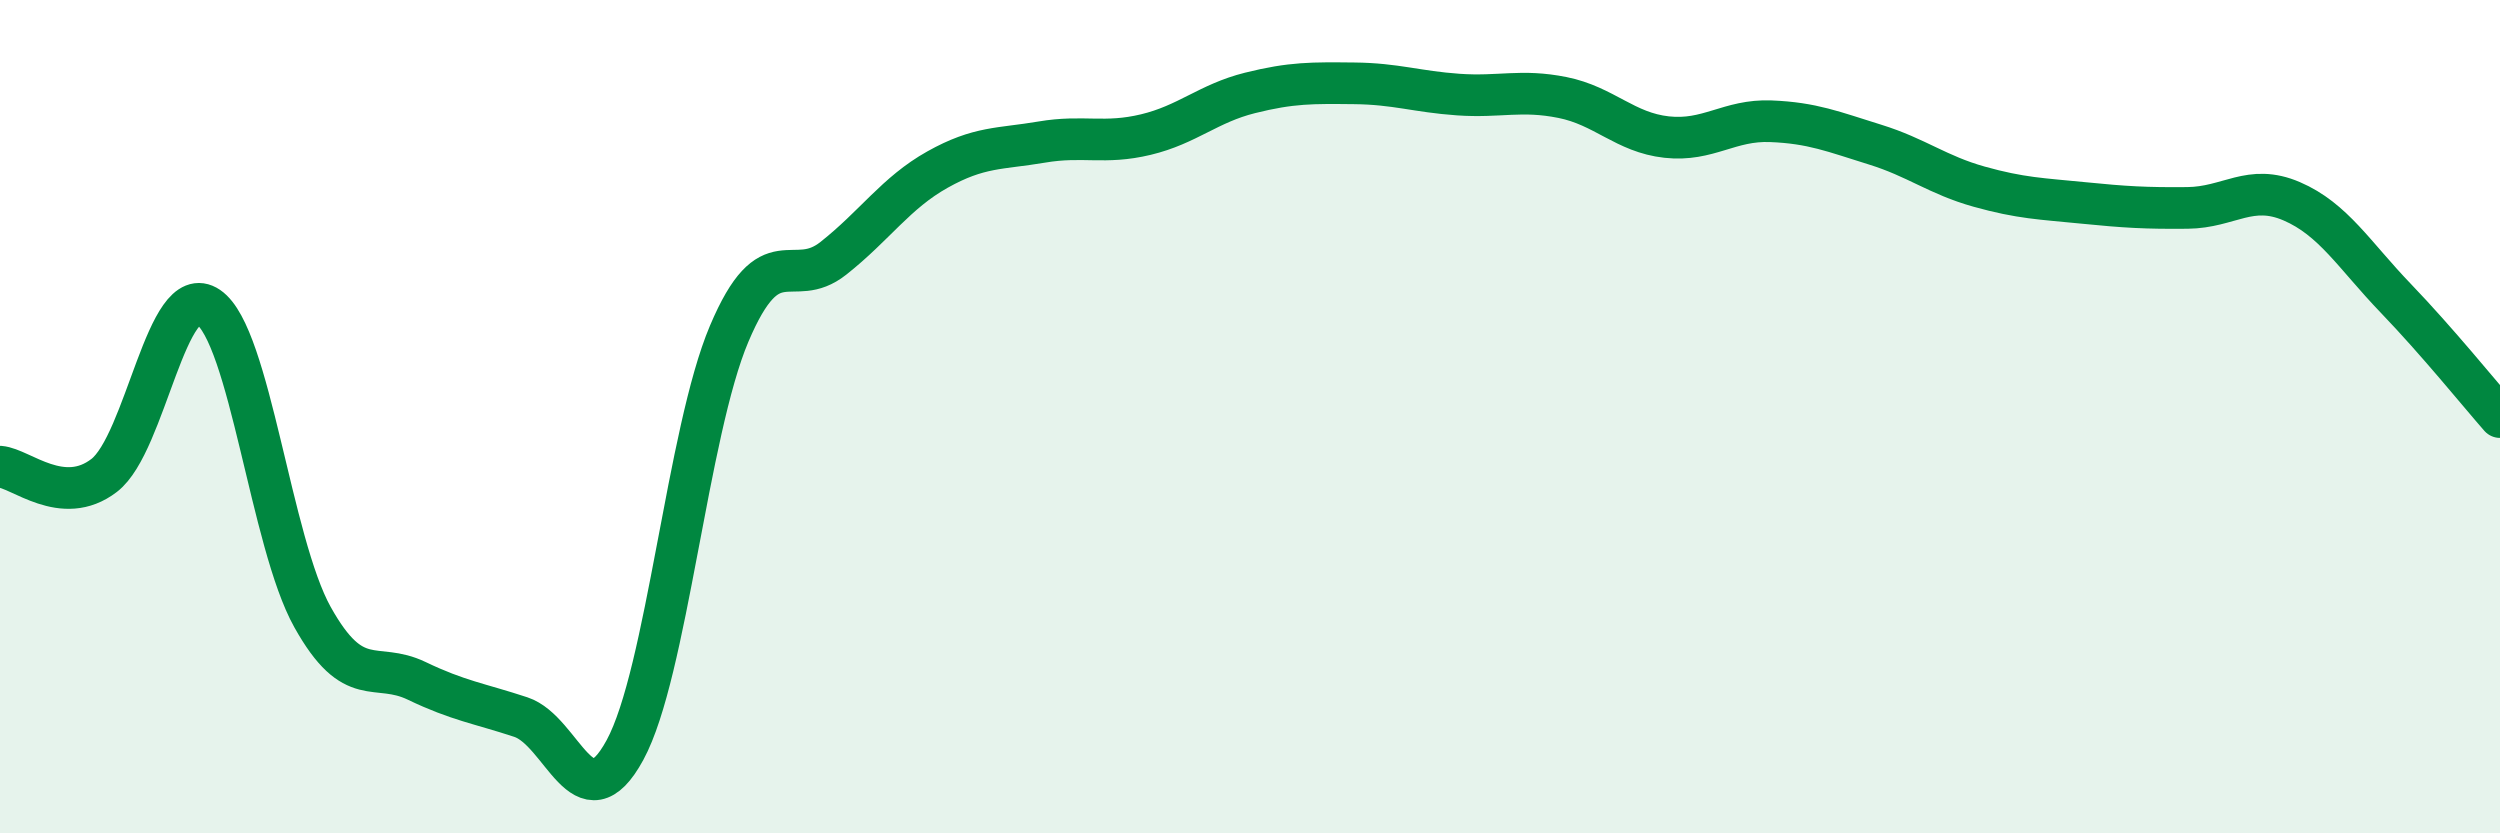 
    <svg width="60" height="20" viewBox="0 0 60 20" xmlns="http://www.w3.org/2000/svg">
      <path
        d="M 0,11.2 C 0.5,11.24 1.5,12.18 2.5,11.41 C 3.5,10.64 4,6.69 5,7.37 C 6,8.05 6.5,13.02 7.5,14.81 C 8.5,16.6 9,15.86 10,16.34 C 11,16.82 11.5,16.88 12.5,17.21 C 13.5,17.54 14,19.84 15,18 C 16,16.16 16.5,10.37 17.5,8.01 C 18.5,5.65 19,6.99 20,6.2 C 21,5.41 21.5,4.63 22.5,4.07 C 23.5,3.51 24,3.58 25,3.41 C 26,3.24 26.5,3.47 27.5,3.23 C 28.5,2.99 29,2.48 30,2.23 C 31,1.98 31.5,1.99 32.5,2 C 33.5,2.01 34,2.2 35,2.27 C 36,2.34 36.5,2.14 37.5,2.34 C 38.5,2.54 39,3.18 40,3.29 C 41,3.4 41.5,2.87 42.5,2.91 C 43.5,2.95 44,3.16 45,3.47 C 46,3.78 46.5,4.2 47.5,4.48 C 48.5,4.76 49,4.77 50,4.87 C 51,4.97 51.5,5 52.5,4.99 C 53.5,4.98 54,4.4 55,4.83 C 56,5.26 56.5,6.12 57.5,7.16 C 58.5,8.2 59.5,9.44 60,10.01L60 20L0 20Z"
        fill="#008740"
        opacity="0.1"
        stroke-linecap="round"
        stroke-linejoin="round"
      />
      <path
        d="M 0,11.2 C 0.5,11.24 1.5,12.18 2.5,11.41 C 3.5,10.64 4,6.69 5,7.37 C 6,8.05 6.5,13.02 7.5,14.81 C 8.5,16.6 9,15.86 10,16.34 C 11,16.82 11.5,16.88 12.5,17.21 C 13.5,17.54 14,19.84 15,18 C 16,16.16 16.5,10.37 17.5,8.01 C 18.5,5.65 19,6.99 20,6.2 C 21,5.41 21.5,4.63 22.5,4.07 C 23.5,3.51 24,3.58 25,3.41 C 26,3.24 26.5,3.47 27.5,3.23 C 28.5,2.99 29,2.48 30,2.23 C 31,1.98 31.5,1.99 32.5,2 C 33.5,2.01 34,2.2 35,2.27 C 36,2.34 36.5,2.14 37.5,2.34 C 38.5,2.54 39,3.18 40,3.29 C 41,3.4 41.5,2.87 42.5,2.91 C 43.5,2.95 44,3.16 45,3.47 C 46,3.78 46.5,4.2 47.5,4.48 C 48.5,4.76 49,4.77 50,4.87 C 51,4.97 51.5,5 52.5,4.99 C 53.5,4.98 54,4.4 55,4.83 C 56,5.26 56.5,6.12 57.5,7.16 C 58.5,8.2 59.5,9.44 60,10.01"
        stroke="#008740"
        stroke-width="1"
        fill="none"
        stroke-linecap="round"
        stroke-linejoin="round"
      />
    </svg>
  
